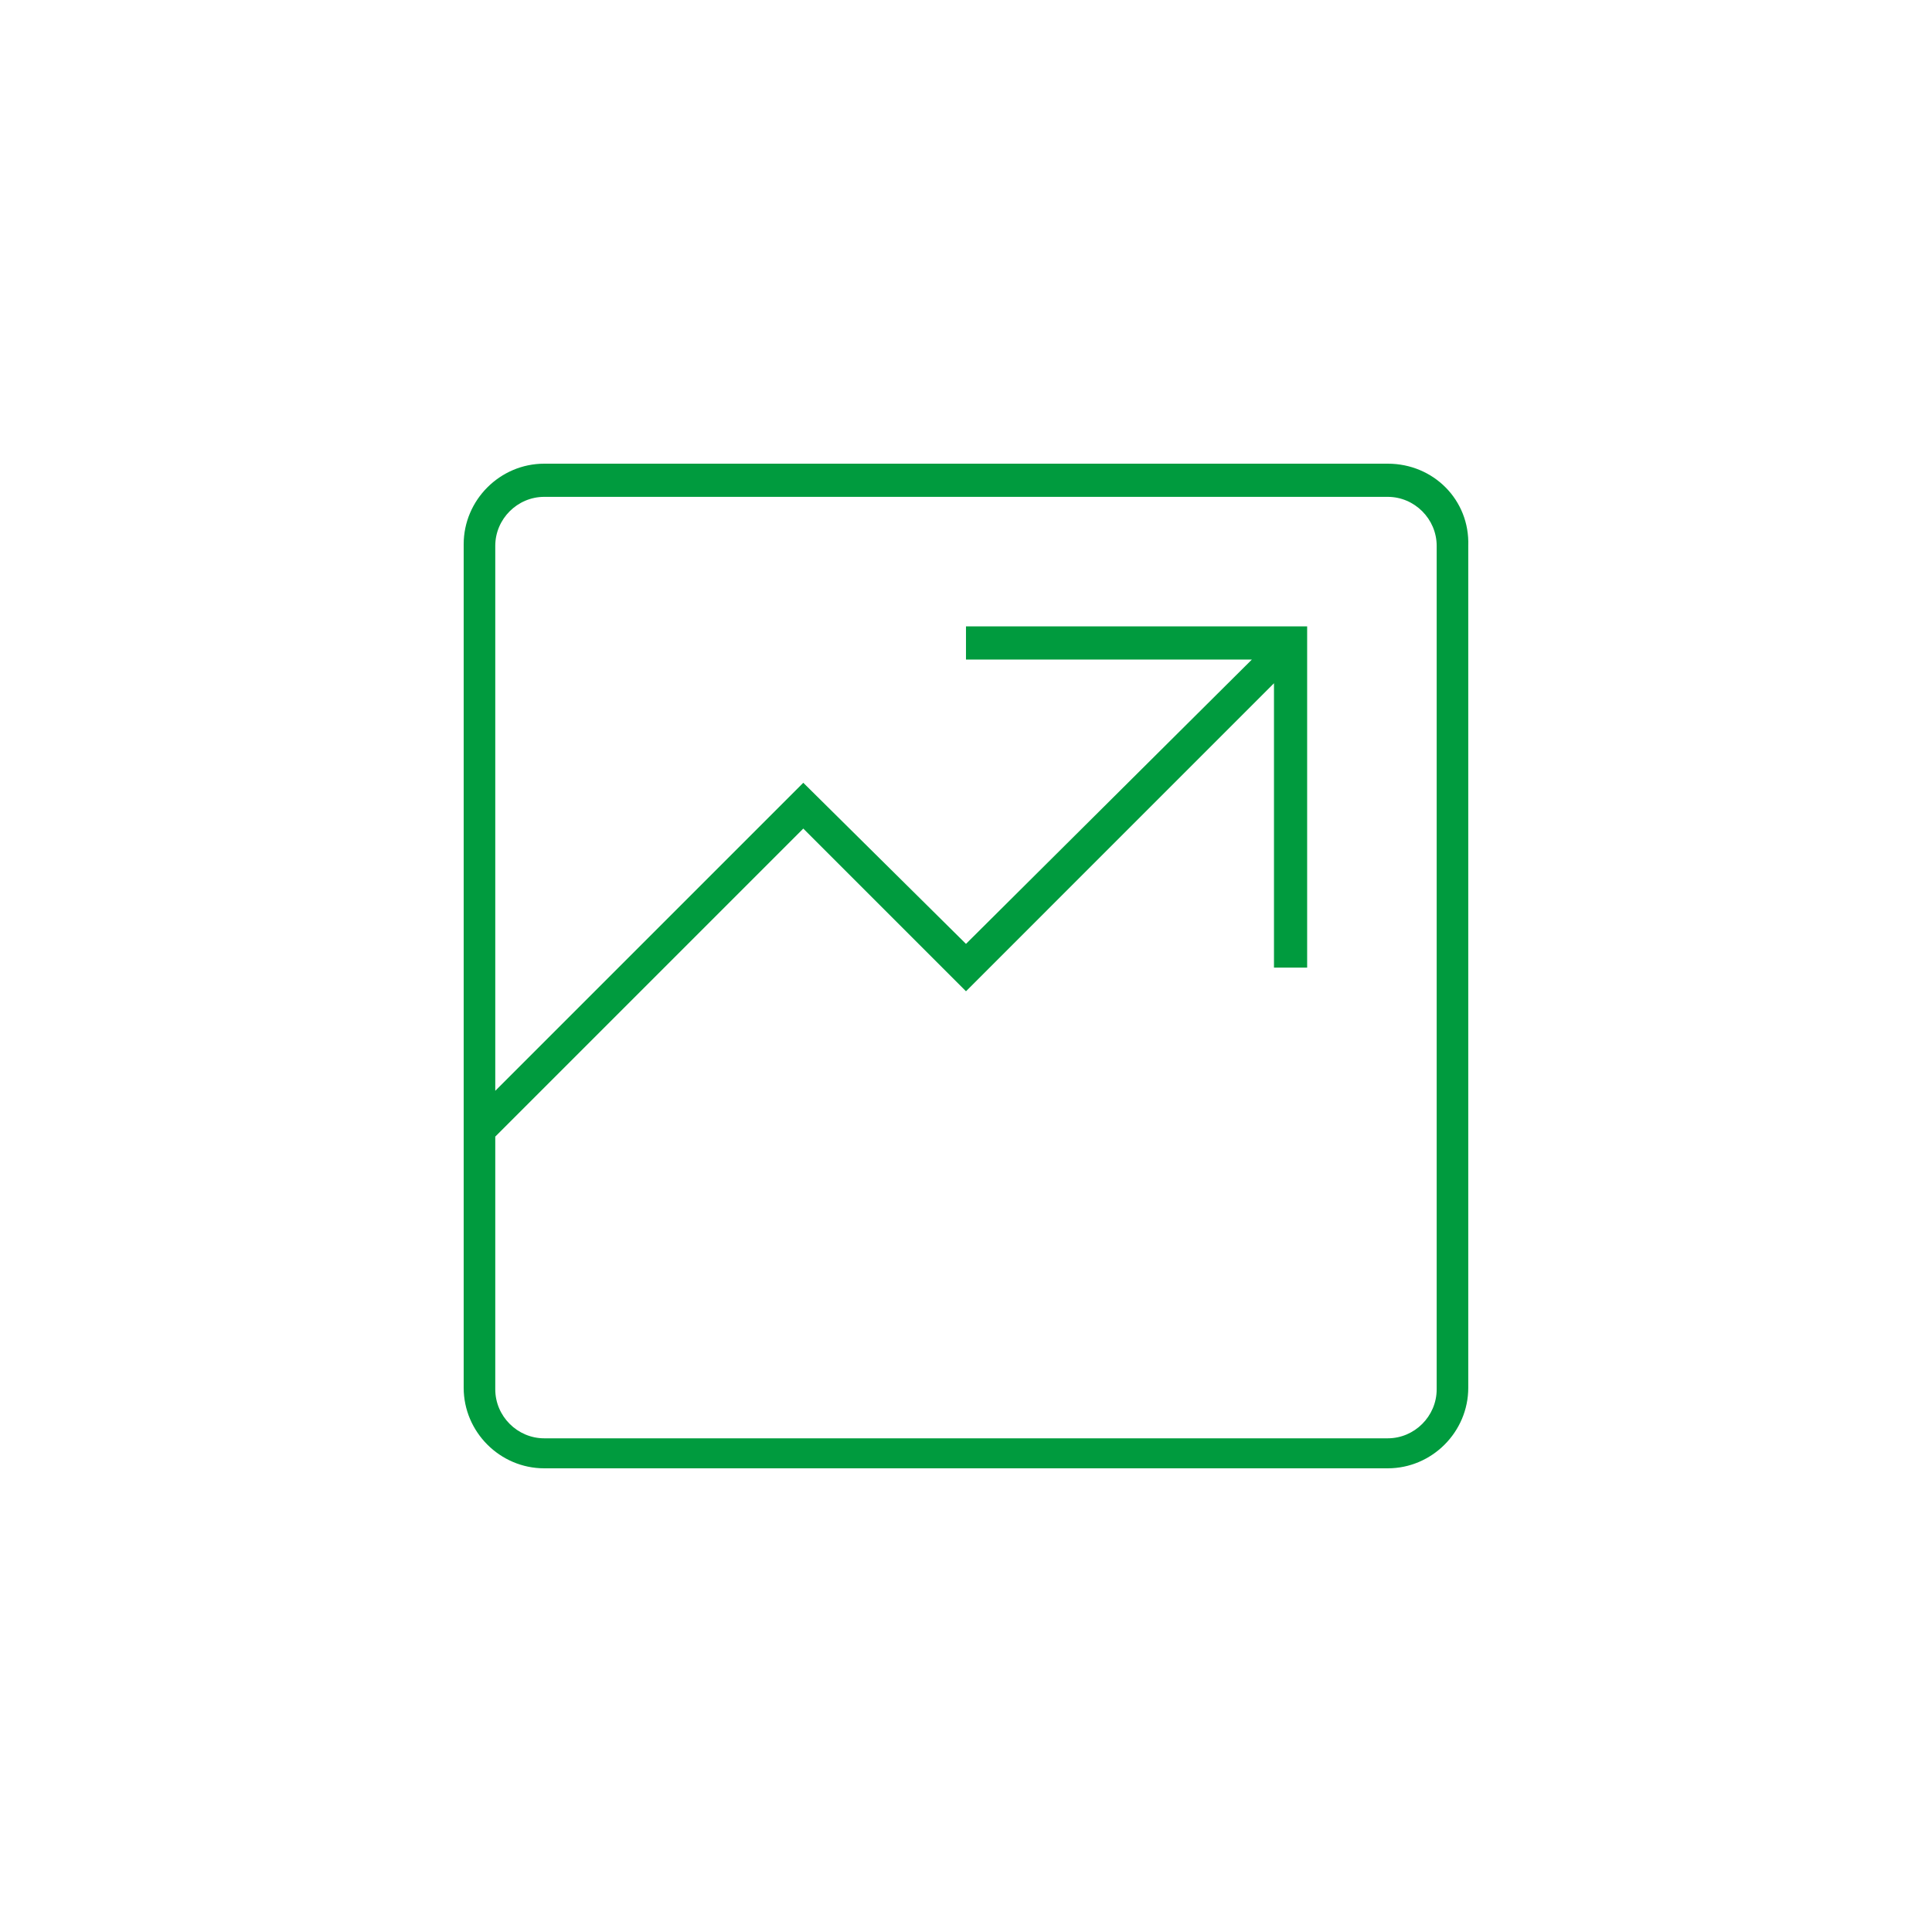 <svg width="100" height="100" viewBox="0 0 100 100" fill="none" xmlns="http://www.w3.org/2000/svg">
<path d="M71.828 24H28.17C25.88 24 24 25.881 24 28.17V71.83C24 74.12 25.88 76 28.17 76H71.828C74.117 76 75.997 74.12 75.997 71.83V28.252C76.079 25.881 74.199 24 71.828 24ZM74.362 71.912C74.362 73.302 73.218 74.447 71.828 74.447H28.17C26.78 74.447 25.635 73.302 25.635 71.912V58.83L41.578 42.887L49.999 51.308L65.941 35.365V50.082H67.658V32.421H49.999V34.138H64.797L49.999 48.855L41.578 40.516L25.635 56.459V28.252C25.635 26.862 26.78 25.717 28.17 25.717H71.828C73.218 25.717 74.362 26.862 74.362 28.252V71.912Z" fill="#009B3E"/>
</svg>

